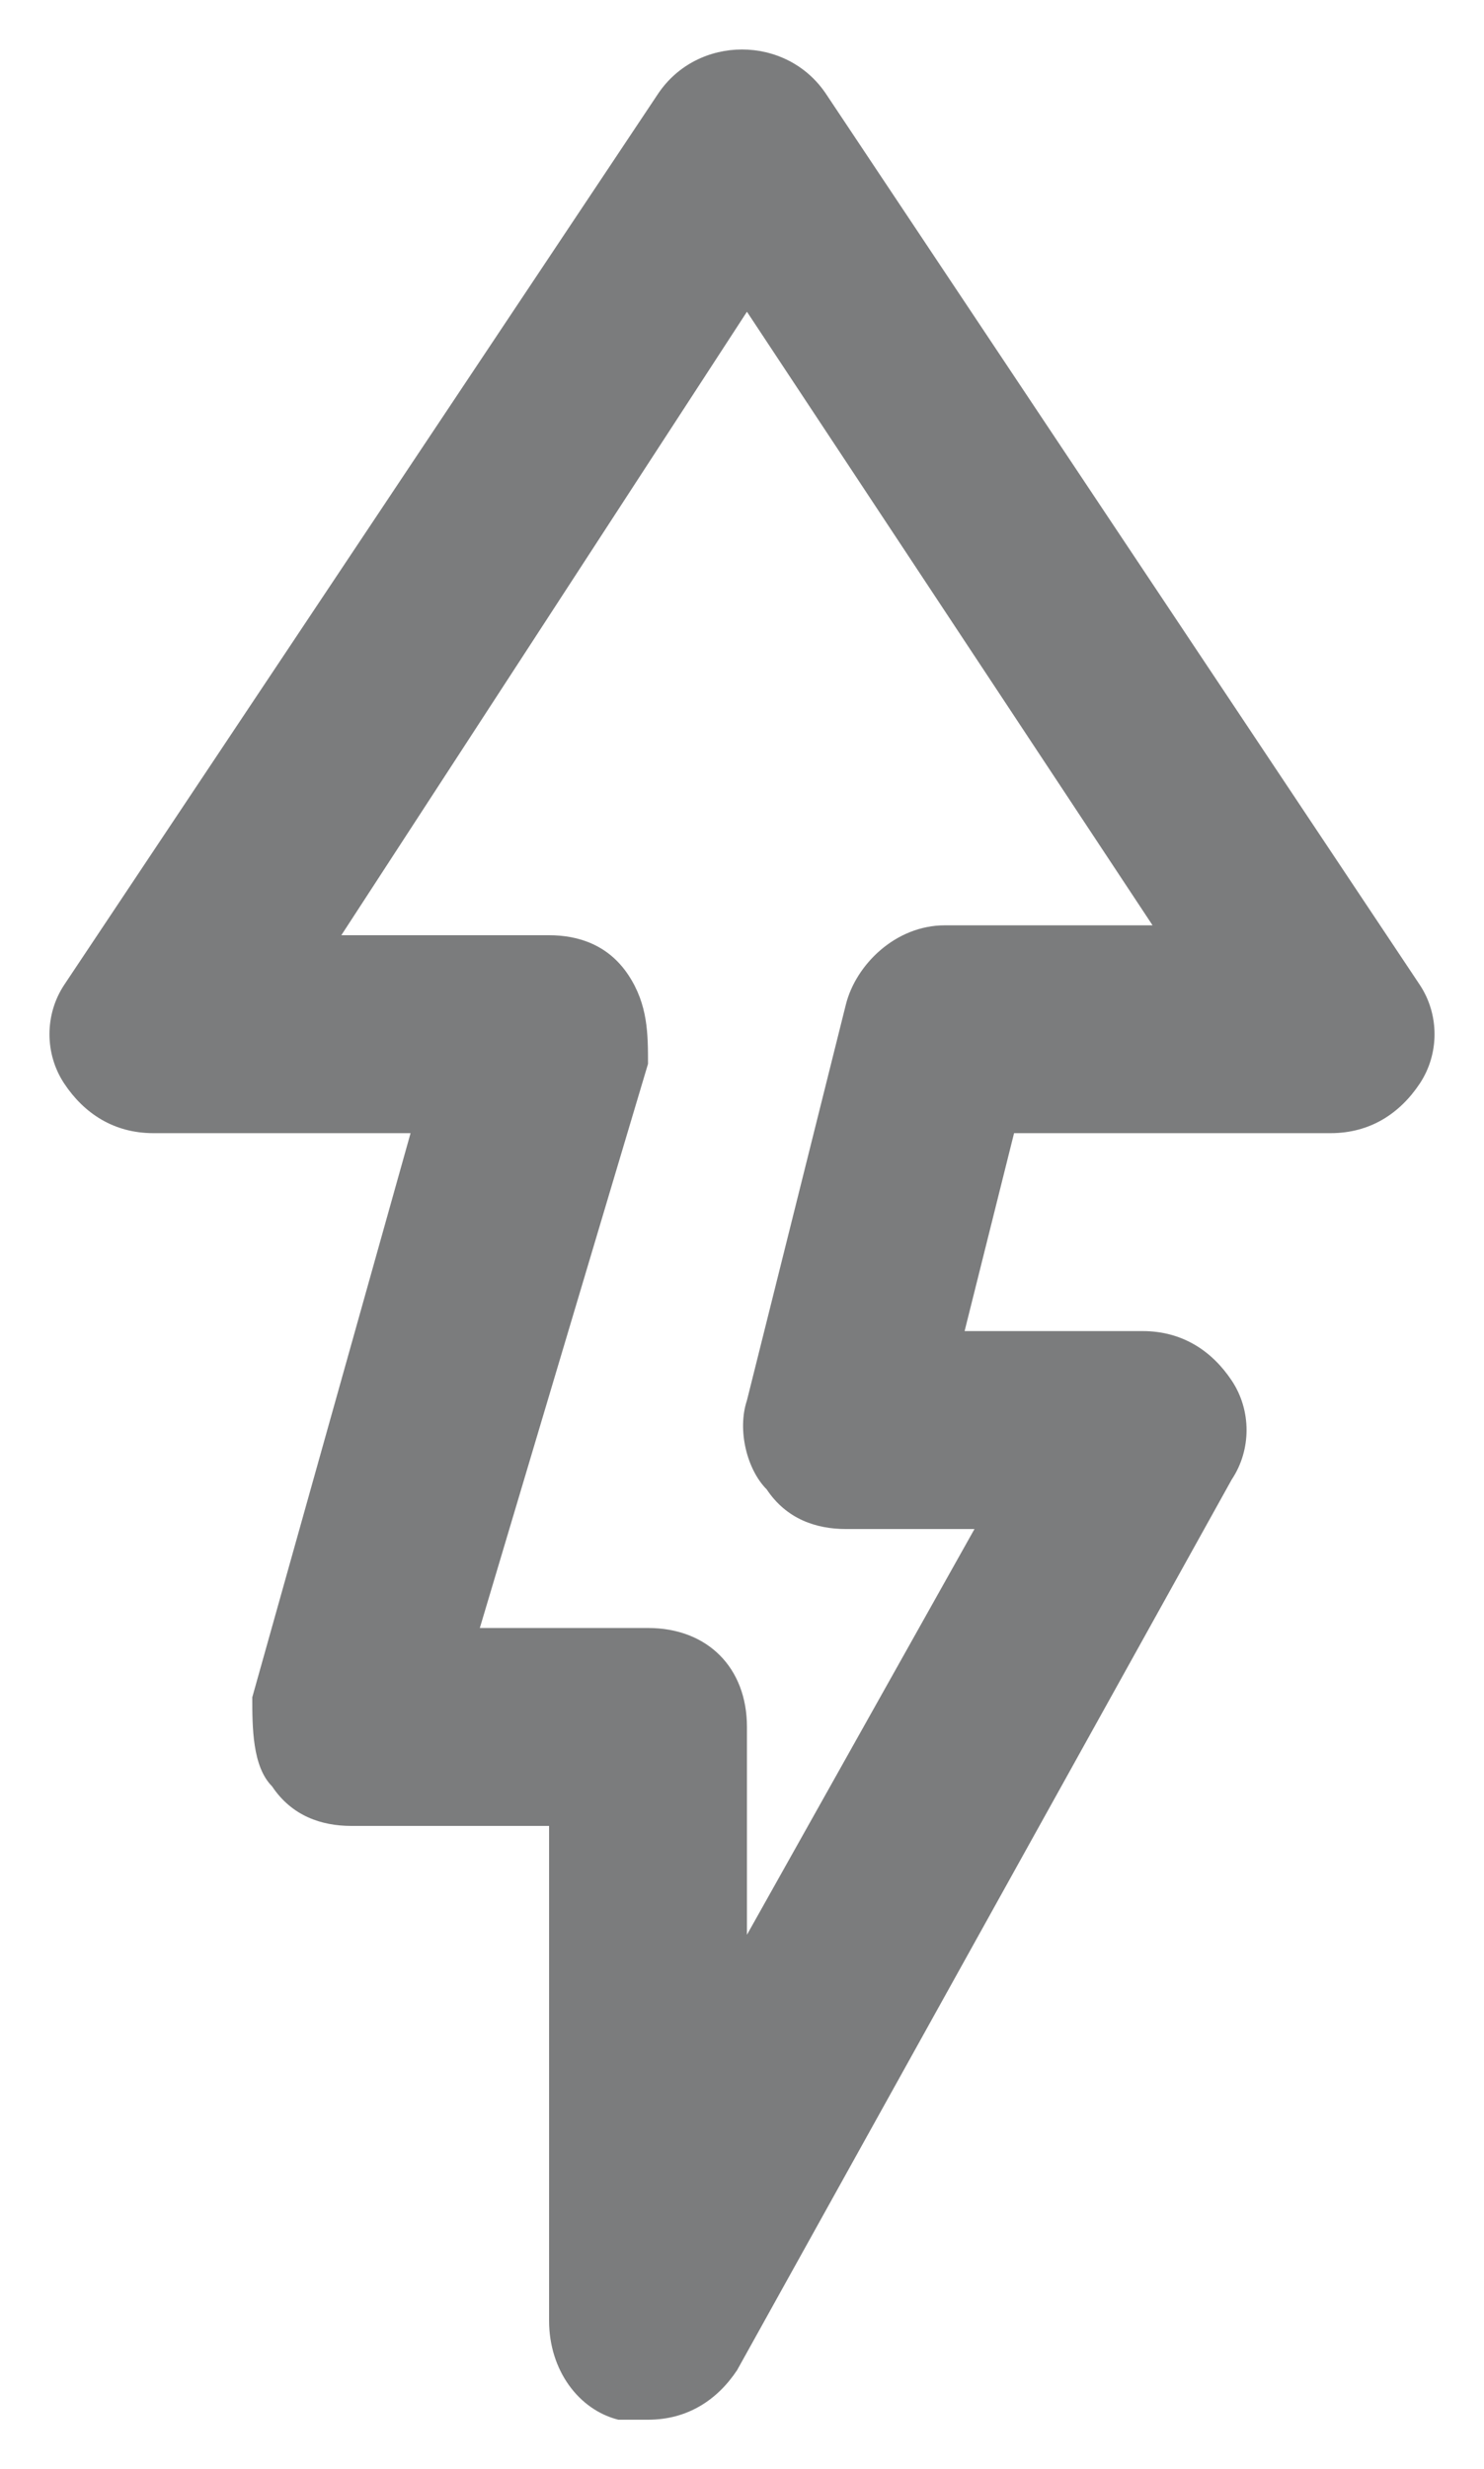 <?xml version="1.0" encoding="UTF-8" standalone="no"?>
<!-- Generator: Adobe Illustrator 21.1.0, SVG Export Plug-In . SVG Version: 6.00 Build 0)  -->

<svg
   xmlns:dc="http://purl.org/dc/elements/1.1/"
   xmlns:cc="http://creativecommons.org/ns#"
   xmlns:rdf="http://www.w3.org/1999/02/22-rdf-syntax-ns#"
   xmlns:svg="http://www.w3.org/2000/svg"
   xmlns="http://www.w3.org/2000/svg"
   xmlns:sodipodi="http://sodipodi.sourceforge.net/DTD/sodipodi-0.dtd"
   xmlns:inkscape="http://www.inkscape.org/namespaces/inkscape"
   version="1.1"
   id="games"
   x="0px"
   y="0px"
   width="15"
   height="24.95"
   viewBox="0 0 15 24.95"
   xml:space="preserve"
   preserveAspectRatio="none"
   sodipodi:docname="45c53679bb27a14ba029ba06afc67bb2-games_light.svg"
   inkscape:version="0.92.4 5da689c313, 2019-01-14"><defs
   id="defs459" /><sodipodi:namedview
   pagecolor="#ffffff"
   bordercolor="#666666"
   borderopacity="1"
   objecttolerance="10"
   gridtolerance="10"
   guidetolerance="10"
   inkscape:pageopacity="0"
   inkscape:pageshadow="2"
   inkscape:window-width="1920"
   inkscape:window-height="1016"
   id="namedview457"
   showgrid="false"
   fit-margin-top="0.5"
   fit-margin-left="0.5"
   fit-margin-bottom="0.5"
   fit-margin-right="0.5"
   inkscape:zoom="2.1071429"
   inkscape:cx="29.14322"
   inkscape:cy="-119.78753"
   inkscape:window-x="0"
   inkscape:window-y="27"
   inkscape:window-maximized="1"
   inkscape:current-layer="games" />
<style
   type="text/css"
   id="style2">
	.st0{fill:none;stroke:#7B7C7D;stroke-width:2;stroke-linecap:round;stroke-linejoin:round;stroke-miterlimit:10;}
	
		.st1{fill:none;stroke:#7B7C7D;stroke-width:2;stroke-linecap:round;stroke-linejoin:round;stroke-miterlimit:10;enable-background:new    ;}
	.st2{fill:#393B3D;stroke:#393B3D;stroke-width:2;stroke-linecap:round;stroke-linejoin:round;stroke-miterlimit:10;}
	.st3{fill:#7B7C7D;enable-background:new    ;}
	.st4{opacity:0.5;fill:#7B7C7D;enable-background:new    ;}
	.st5{fill:#7B7C7D;}
	.st6{fill:none;stroke:#7B7C7D;stroke-width:2;stroke-linecap:round;stroke-linejoin:round;}
	.st7{fill:none;stroke:#FFFFFF;stroke-width:2;stroke-linecap:round;stroke-linejoin:round;}
	.st8{fill:#393B3D;}
</style>




















<g
   id="powerup"
   transform="translate(-6.45,-421.55)">
	<path
   class="st5"
   d="m 13,446 c -0.1,0 -0.2,0 -0.3,0 -0.4,-0.1 -0.7,-0.5 -0.7,-1 v -5 H 10 C 9.7,440 9.4,439.9 9.2,439.6 9,439.4 9,439 9,438.7 L 10.6,433 H 8 c -0.4,0 -0.7,-0.2 -0.9,-0.5 -0.2,-0.3 -0.2,-0.7 0,-1 l 6,-9 c 0.4,-0.6 1.3,-0.6 1.7,0 l 6,9 c 0.2,0.3 0.2,0.7 0,1 -0.2,0.3 -0.5,0.5 -0.9,0.5 h -3.2 l -0.5,2 H 18 c 0.4,0 0.7,0.2 0.9,0.5 0.2,0.3 0.2,0.7 0,1 l -5,9 c -0.2,0.3 -0.5,0.5 -0.9,0.5 z m -1.7,-8 H 13 c 0.6,0 1,0.4 1,1 v 2.1 L 16.3,437 H 15 c -0.3,0 -0.6,-0.1 -0.8,-0.4 C 14,436.4 13.9,436 14,435.7 l 1,-4 c 0.1,-0.4 0.5,-0.8 1,-0.8 h 2.1 L 14,424.7 9.9,431 H 12 c 0.3,0 0.6,0.1 0.8,0.4 0.2,0.3 0.2,0.6 0.2,0.9 z"
   id="path168"
   inkscape:connector-curvature="0"
   style="fill:#7b7c7d" />
</g>





















</svg>